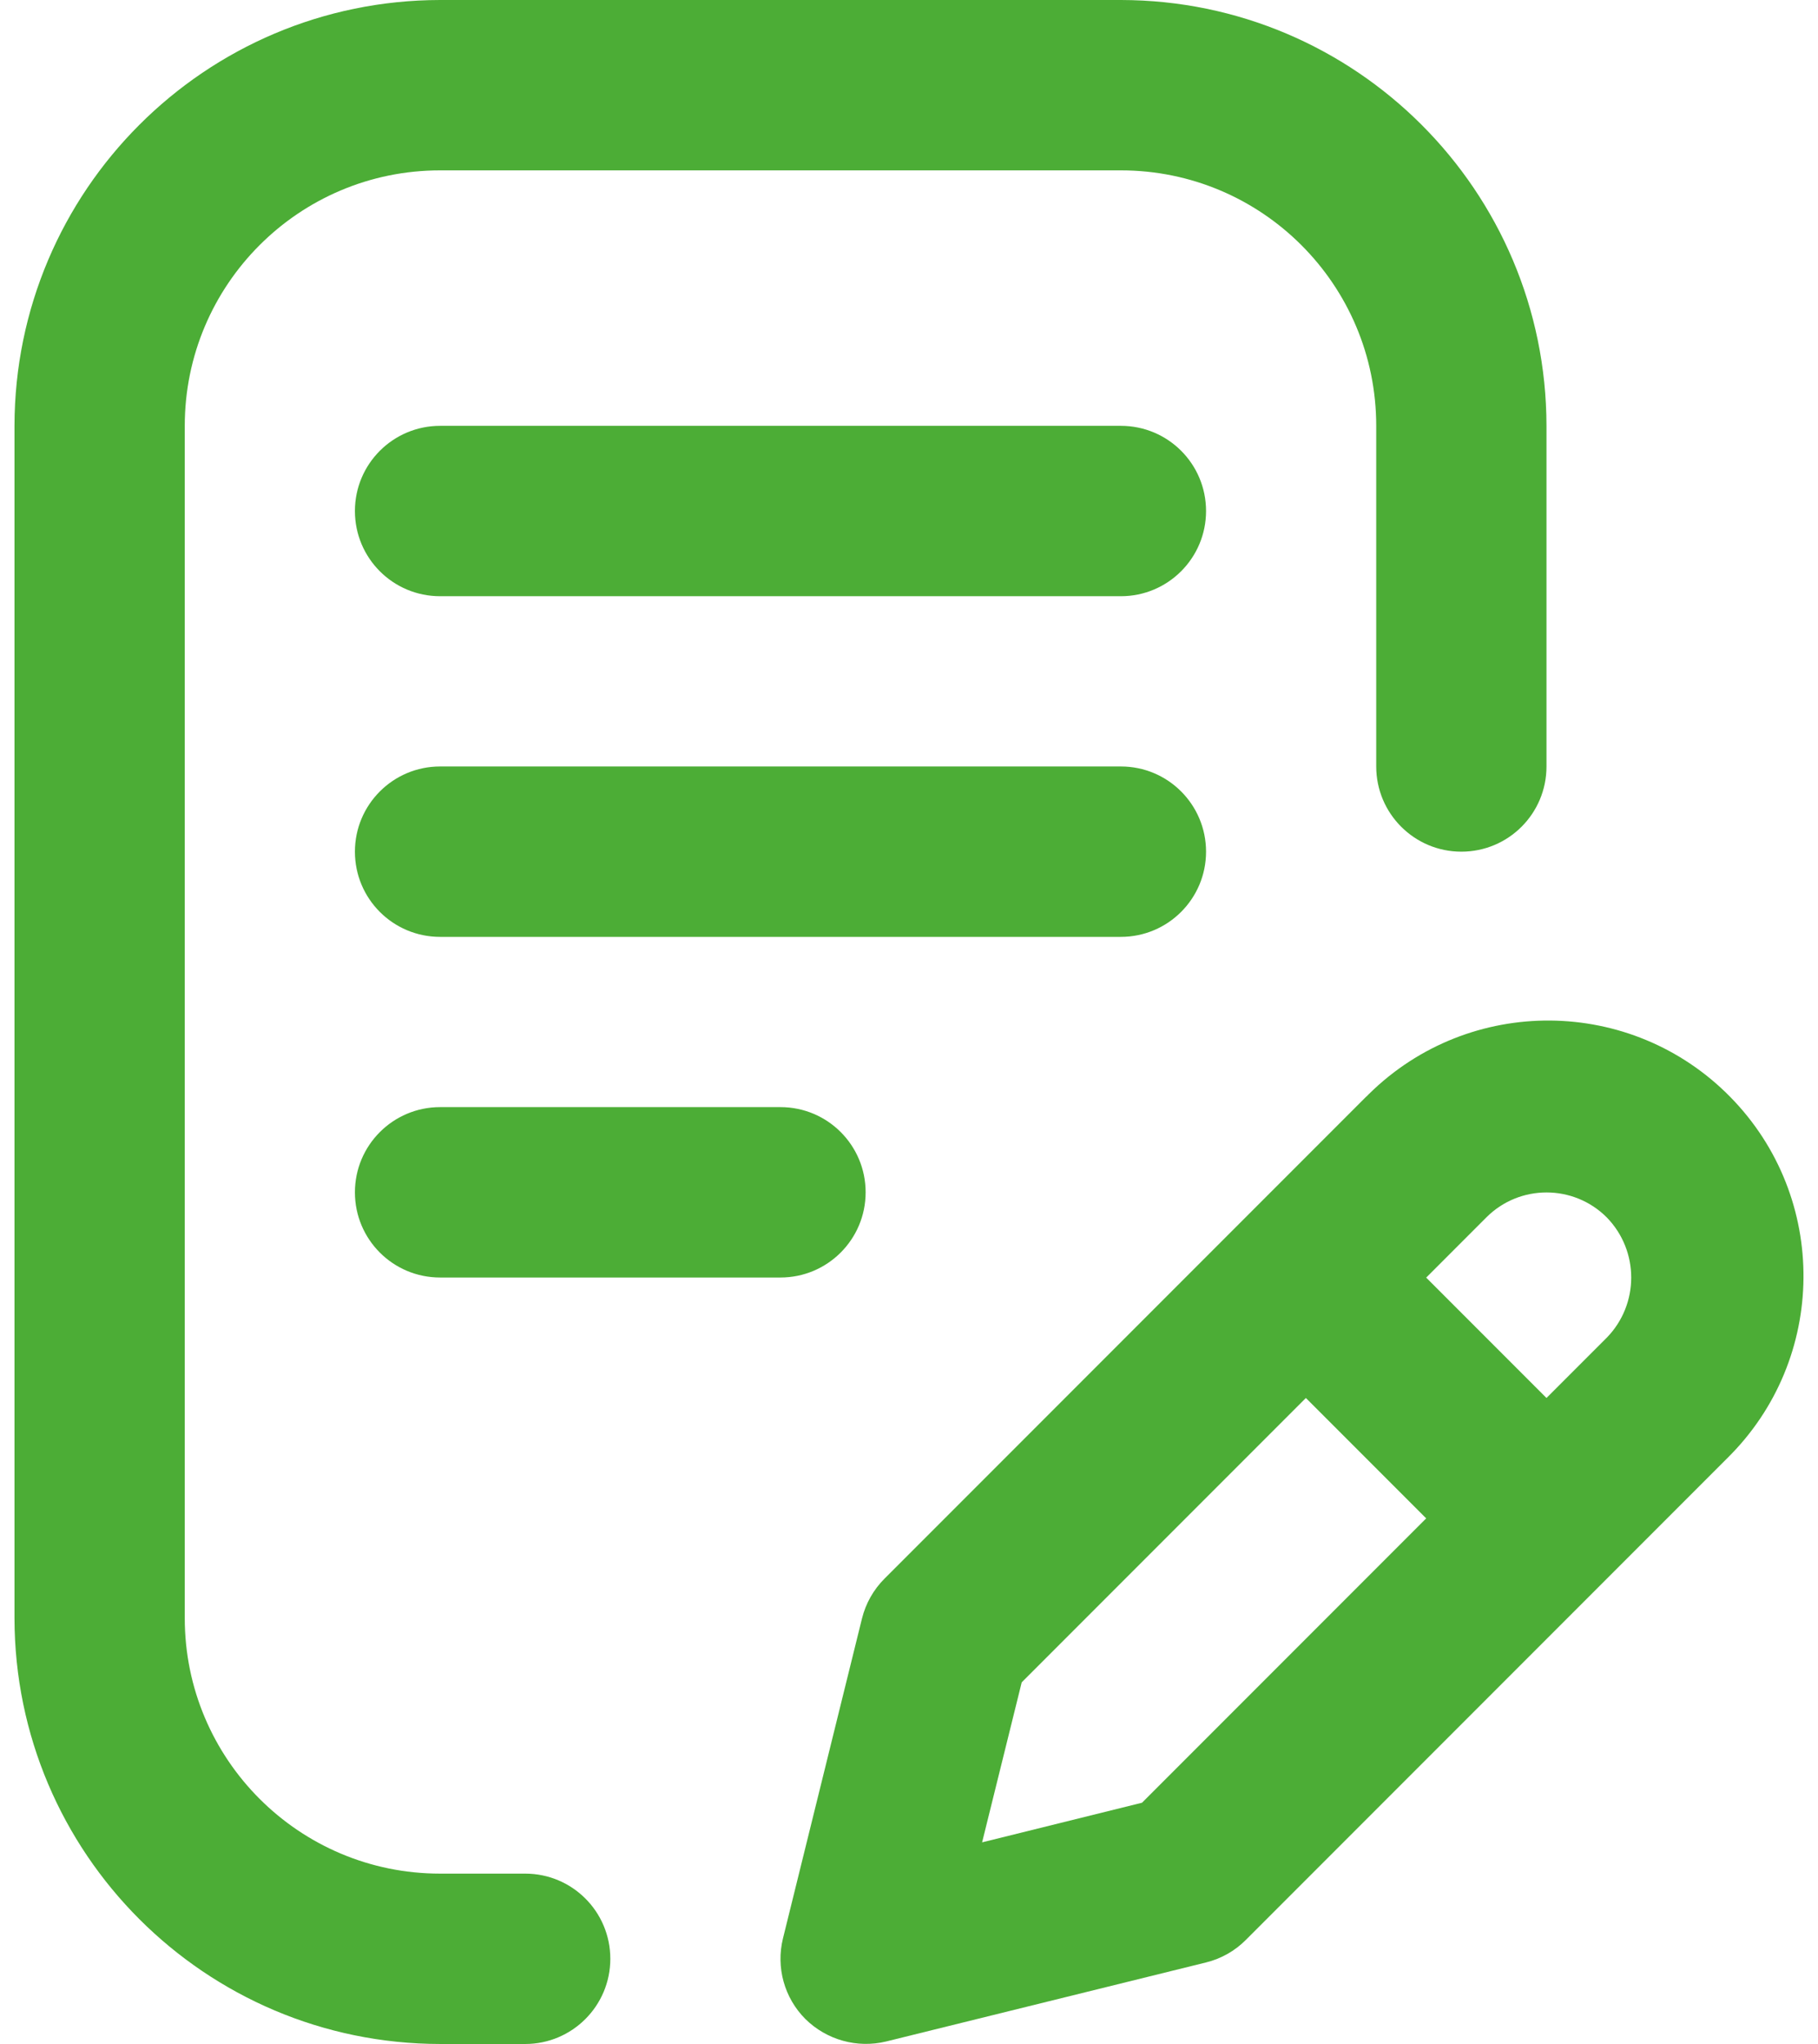 <svg width="89" height="100" viewBox="0 0 89 100" fill="none" xmlns="http://www.w3.org/2000/svg">
<path d="M21.543 100H25.711C28.01 100 29.878 98.136 29.878 95.832C29.878 93.528 28.015 91.665 25.711 91.665H21.543C14.641 91.665 9.045 86.069 9.045 79.166V20.834C9.045 13.931 14.641 8.335 21.543 8.335H54.875C61.777 8.335 67.373 13.931 67.373 20.834V37.499C67.373 39.798 69.236 41.667 71.54 41.667C73.845 41.667 75.708 39.803 75.708 37.499V20.834C75.693 9.333 66.375 0.015 54.875 0H21.543C10.043 0.015 0.725 9.333 0.709 20.834V79.166C0.725 90.667 10.043 99.985 21.543 100Z" fill="#4CAD36"/>
<path d="M54.88 20.834H21.543C19.244 20.834 17.375 22.697 17.375 25.001C17.375 27.305 19.239 29.169 21.543 29.169H54.875C57.174 29.169 59.042 27.305 59.042 25.001C59.042 22.697 57.179 20.834 54.875 20.834H54.88Z" fill="#4CAD36"/>
<path d="M59.042 41.667C59.042 39.368 57.179 37.499 54.875 37.499H21.543C19.244 37.499 17.375 39.363 17.375 41.667C17.375 43.971 19.239 45.835 21.543 45.835H54.875C57.174 45.835 59.042 43.971 59.042 41.667Z" fill="#4CAD36"/>
<path d="M21.543 54.165C19.244 54.165 17.375 56.029 17.375 58.333C17.375 60.637 19.239 62.501 21.543 62.501H38.209C40.508 62.501 42.377 60.637 42.377 58.333C42.377 56.029 40.513 54.165 38.209 54.165H21.543Z" fill="#4CAD36"/>
<path d="M66.871 53.664L43.298 77.237C42.761 77.774 42.382 78.447 42.199 79.182L38.33 94.835C37.981 96.253 38.396 97.746 39.429 98.78C40.467 99.802 41.956 100.218 43.374 99.879L59.042 96.01C59.782 95.827 60.455 95.447 60.987 94.911L84.555 71.343C89.477 66.501 89.543 58.586 84.702 53.664C79.861 48.742 71.946 48.676 67.023 53.517C66.973 53.563 66.927 53.613 66.882 53.659H66.871V53.664ZM55.908 88.196L48.079 90.135L50.018 82.306L63.929 68.395L69.819 74.285L55.908 88.196ZM78.656 65.448L75.708 68.395L69.819 62.506L72.766 59.558C74.391 57.933 77.03 57.933 78.656 59.558C80.256 61.194 80.256 63.812 78.656 65.448Z" fill="#4CAD36"/>
</svg>
